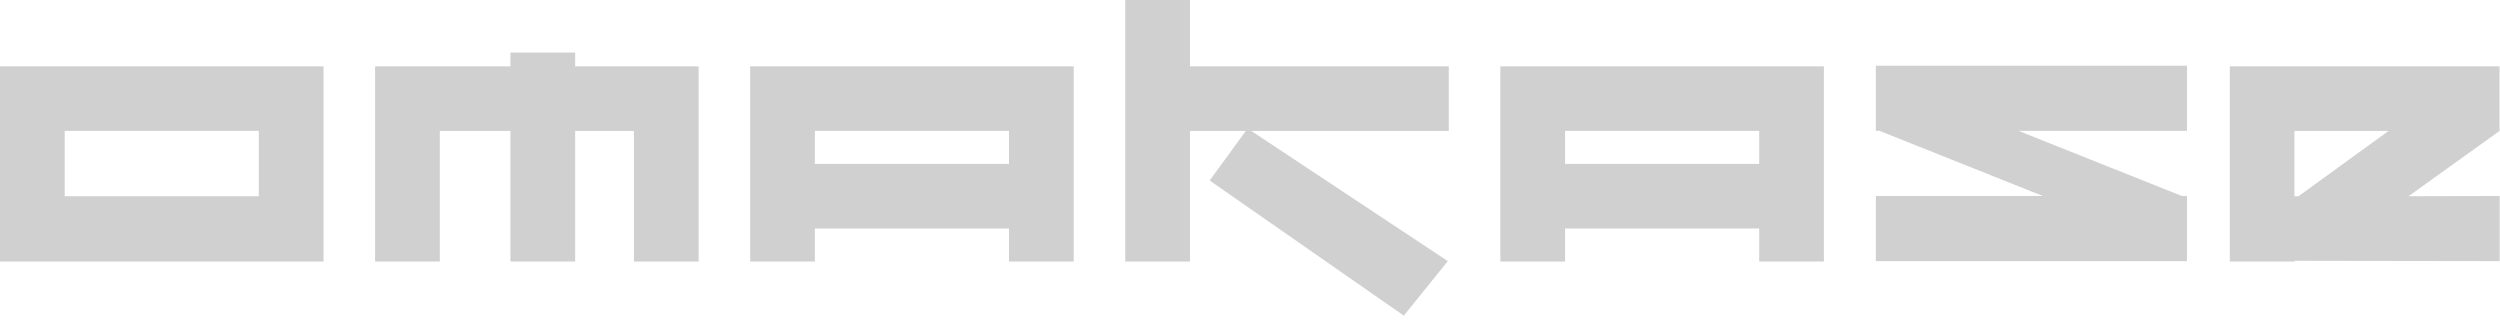 <svg width="391" height="50" viewBox="0 0 391 50" fill="none" xmlns="http://www.w3.org/2000/svg">
<g opacity="0.2">
<path d="M342.046 20.465H315.692L341.239 30.652H342.046V40.84H293.383V30.652H319.497L293.955 20.465H293.383V10.278H342.046V20.465Z" fill="#161616"/>
<path d="M157.807 10.378H117.326V40.902H127.448V35.737H157.807V40.902H167.929V10.378H157.807ZM127.448 25.636V20.471H157.807V25.636H127.448Z" fill="#161616"/>
<path d="M275.135 10.378H234.652V40.902H244.776V35.737H275.135V40.902H285.257V10.378H275.135ZM244.776 25.636V20.471H275.135V25.636H244.776Z" fill="#161616"/>
<path d="M376.7 30.686L390.924 20.48V10.378H348.741V40.902H358.863V40.791L390.947 40.841V30.653L376.7 30.686ZM373.564 20.48L359.475 30.696H358.848V20.48H373.564Z" fill="#161616"/>
<path d="M40.481 10.378H0V40.902H50.605V10.378H40.483H40.481ZM10.12 30.686V20.471H40.478V30.686H10.12Z" fill="#161616"/>
<path d="M226.593 20.479V10.377H186.112V0H175.99V40.901H186.112V20.479H194.841L189.191 28.233L219.557 49.368L226.441 40.839L195.702 20.479H226.593Z" fill="#161616"/>
<path d="M99.145 10.378H89.958V8.215H79.836V10.378H58.664V40.902H68.786V20.48H79.836V40.902H89.958V20.48H99.145V40.902H109.267V10.378H99.145Z" fill="#161616"/>
</g>
</svg>
